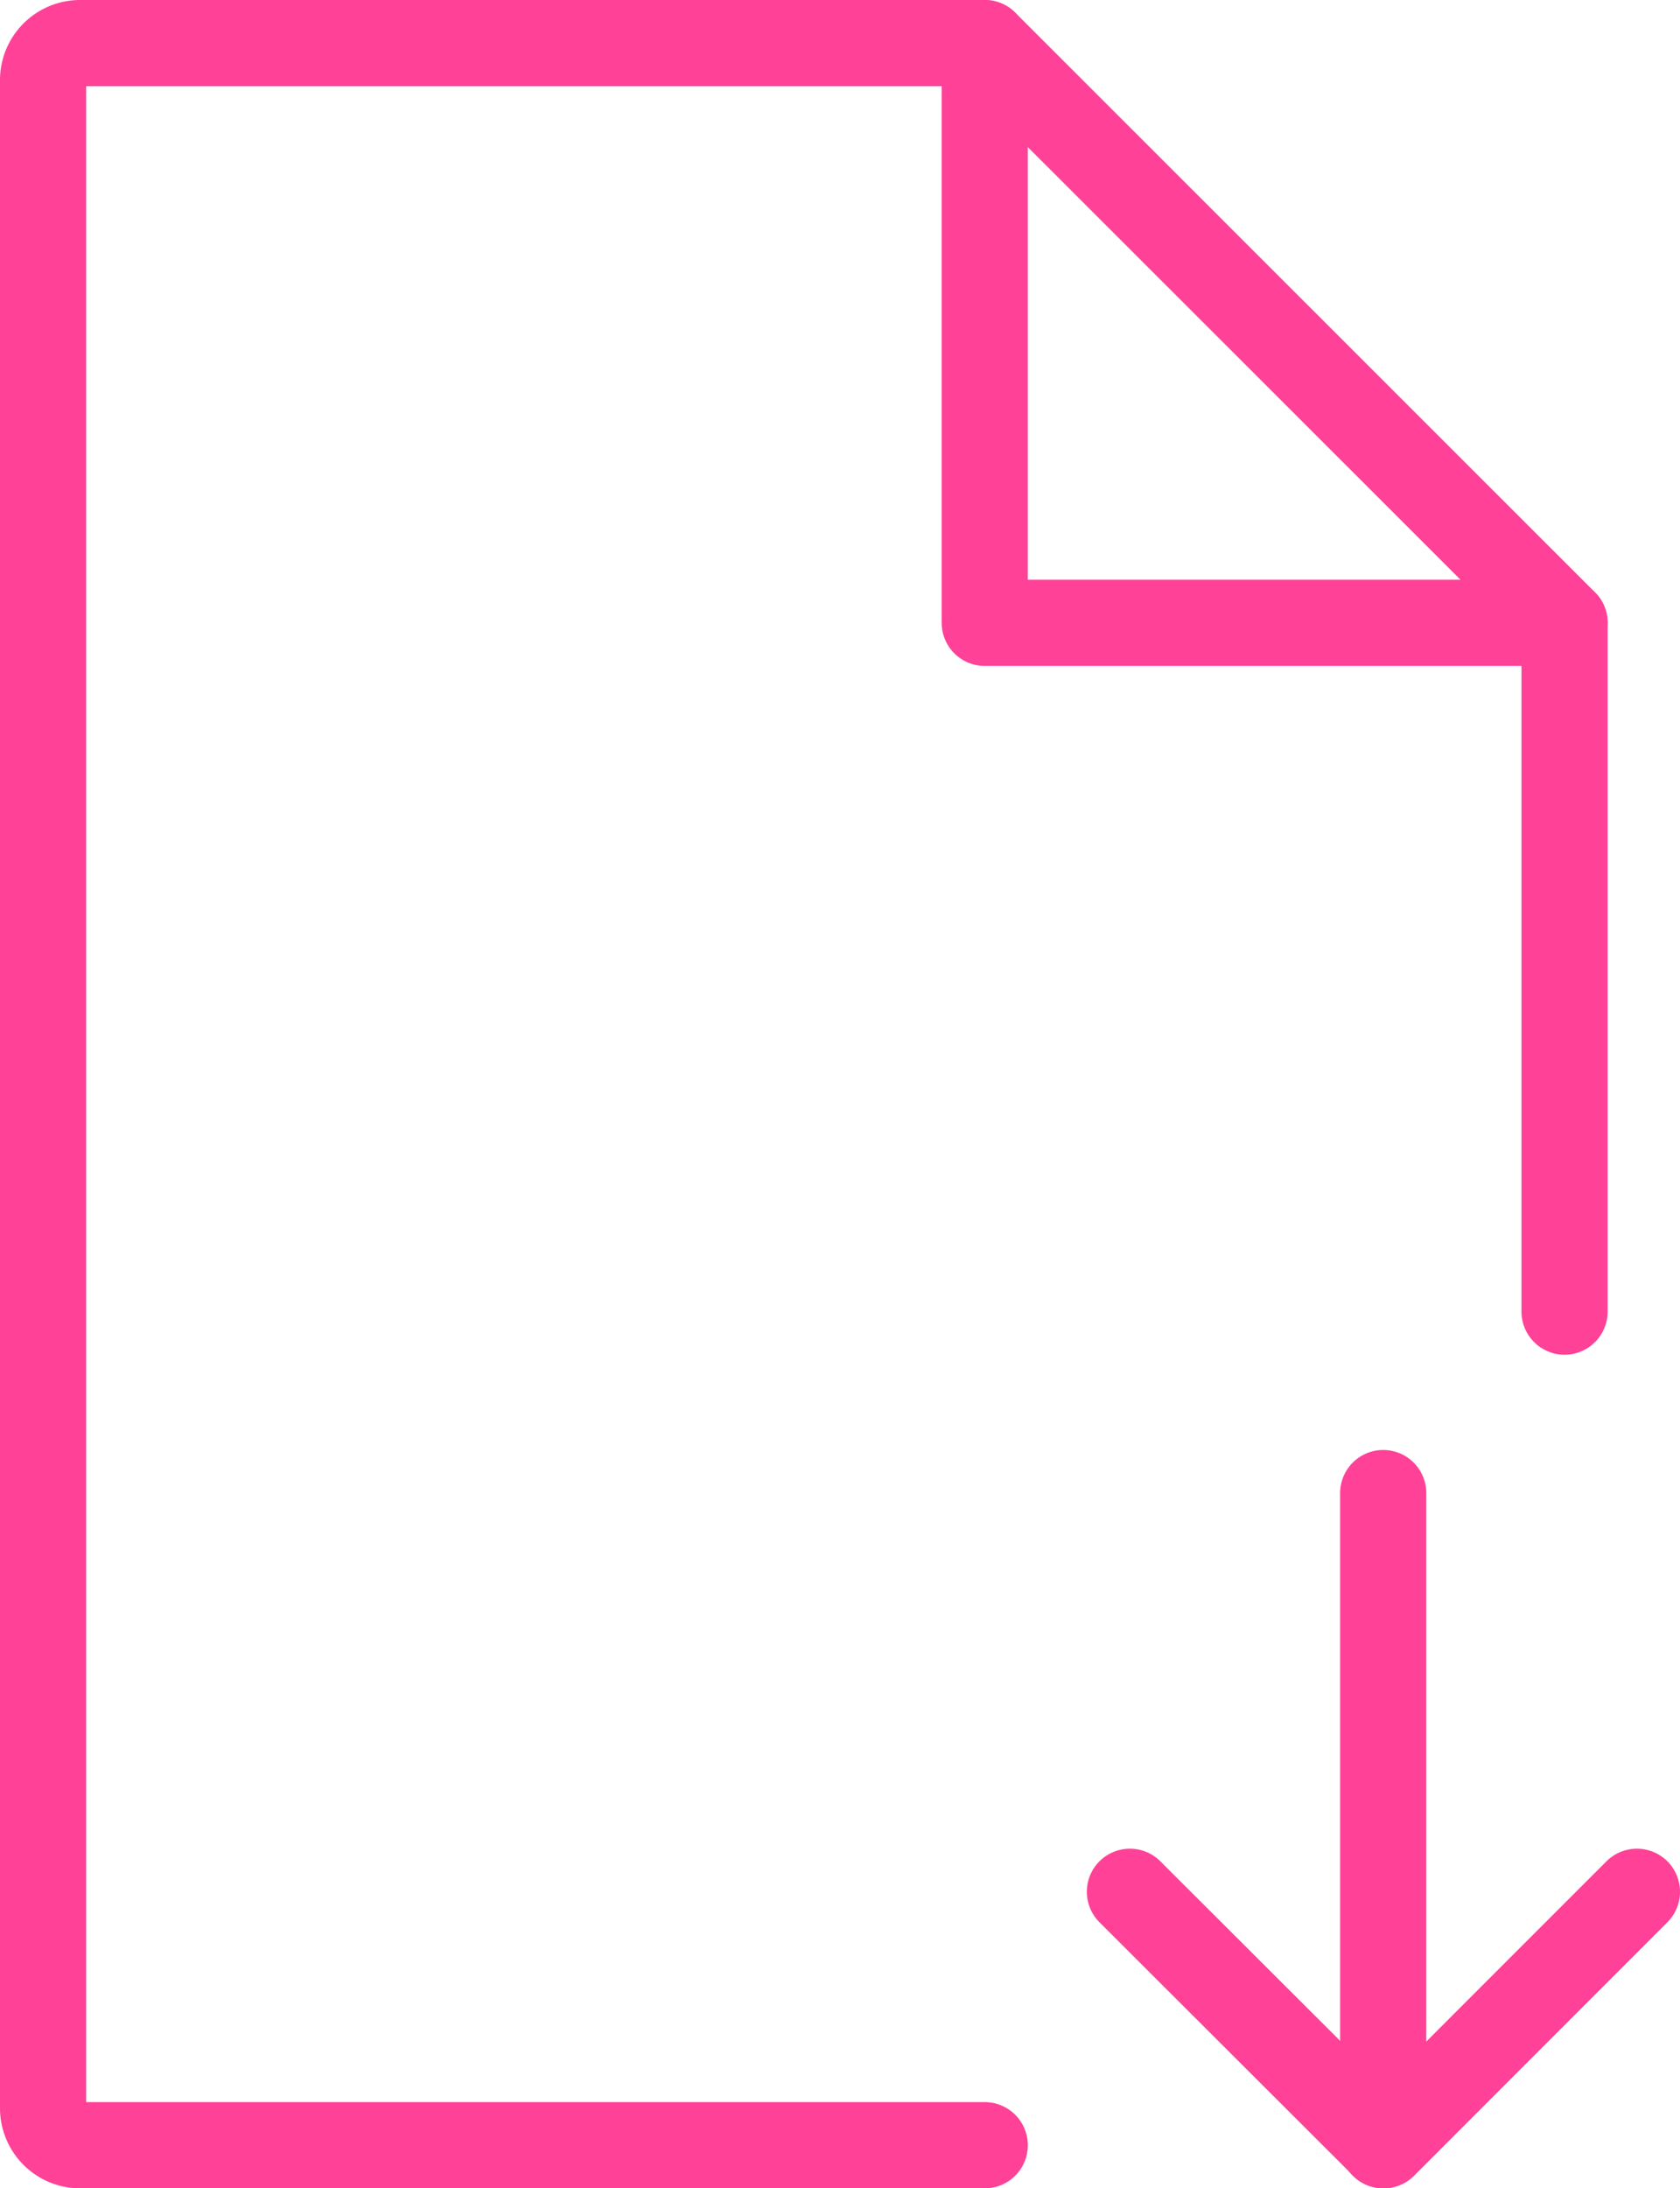 <svg xmlns="http://www.w3.org/2000/svg" viewBox="0 0 39 50.77"><defs><style>.cls-1{fill:none;stroke:#ff4197;stroke-linecap:round;stroke-linejoin:round;stroke-width:2px;}</style></defs><g id="Layer_2" data-name="Layer 2"><g id="Layer_1-2" data-name="Layer 1"><polyline class="cls-1" points="38 43.89 32.12 49.77 26.23 43.89"/><line class="cls-1" x1="32.11" y1="49.77" x2="32.11" y2="34.64"/><path class="cls-1" d="M22.86,49.77h-21A.86.86,0,0,1,1,48.92V1.85A.86.86,0,0,1,1.86,1h21"/><line class="cls-1" x1="36.32" y1="14.45" x2="36.32" y2="30.43"/><polygon class="cls-1" points="36.32 14.45 22.86 14.45 22.86 1 36.32 14.45"/></g></g></svg>